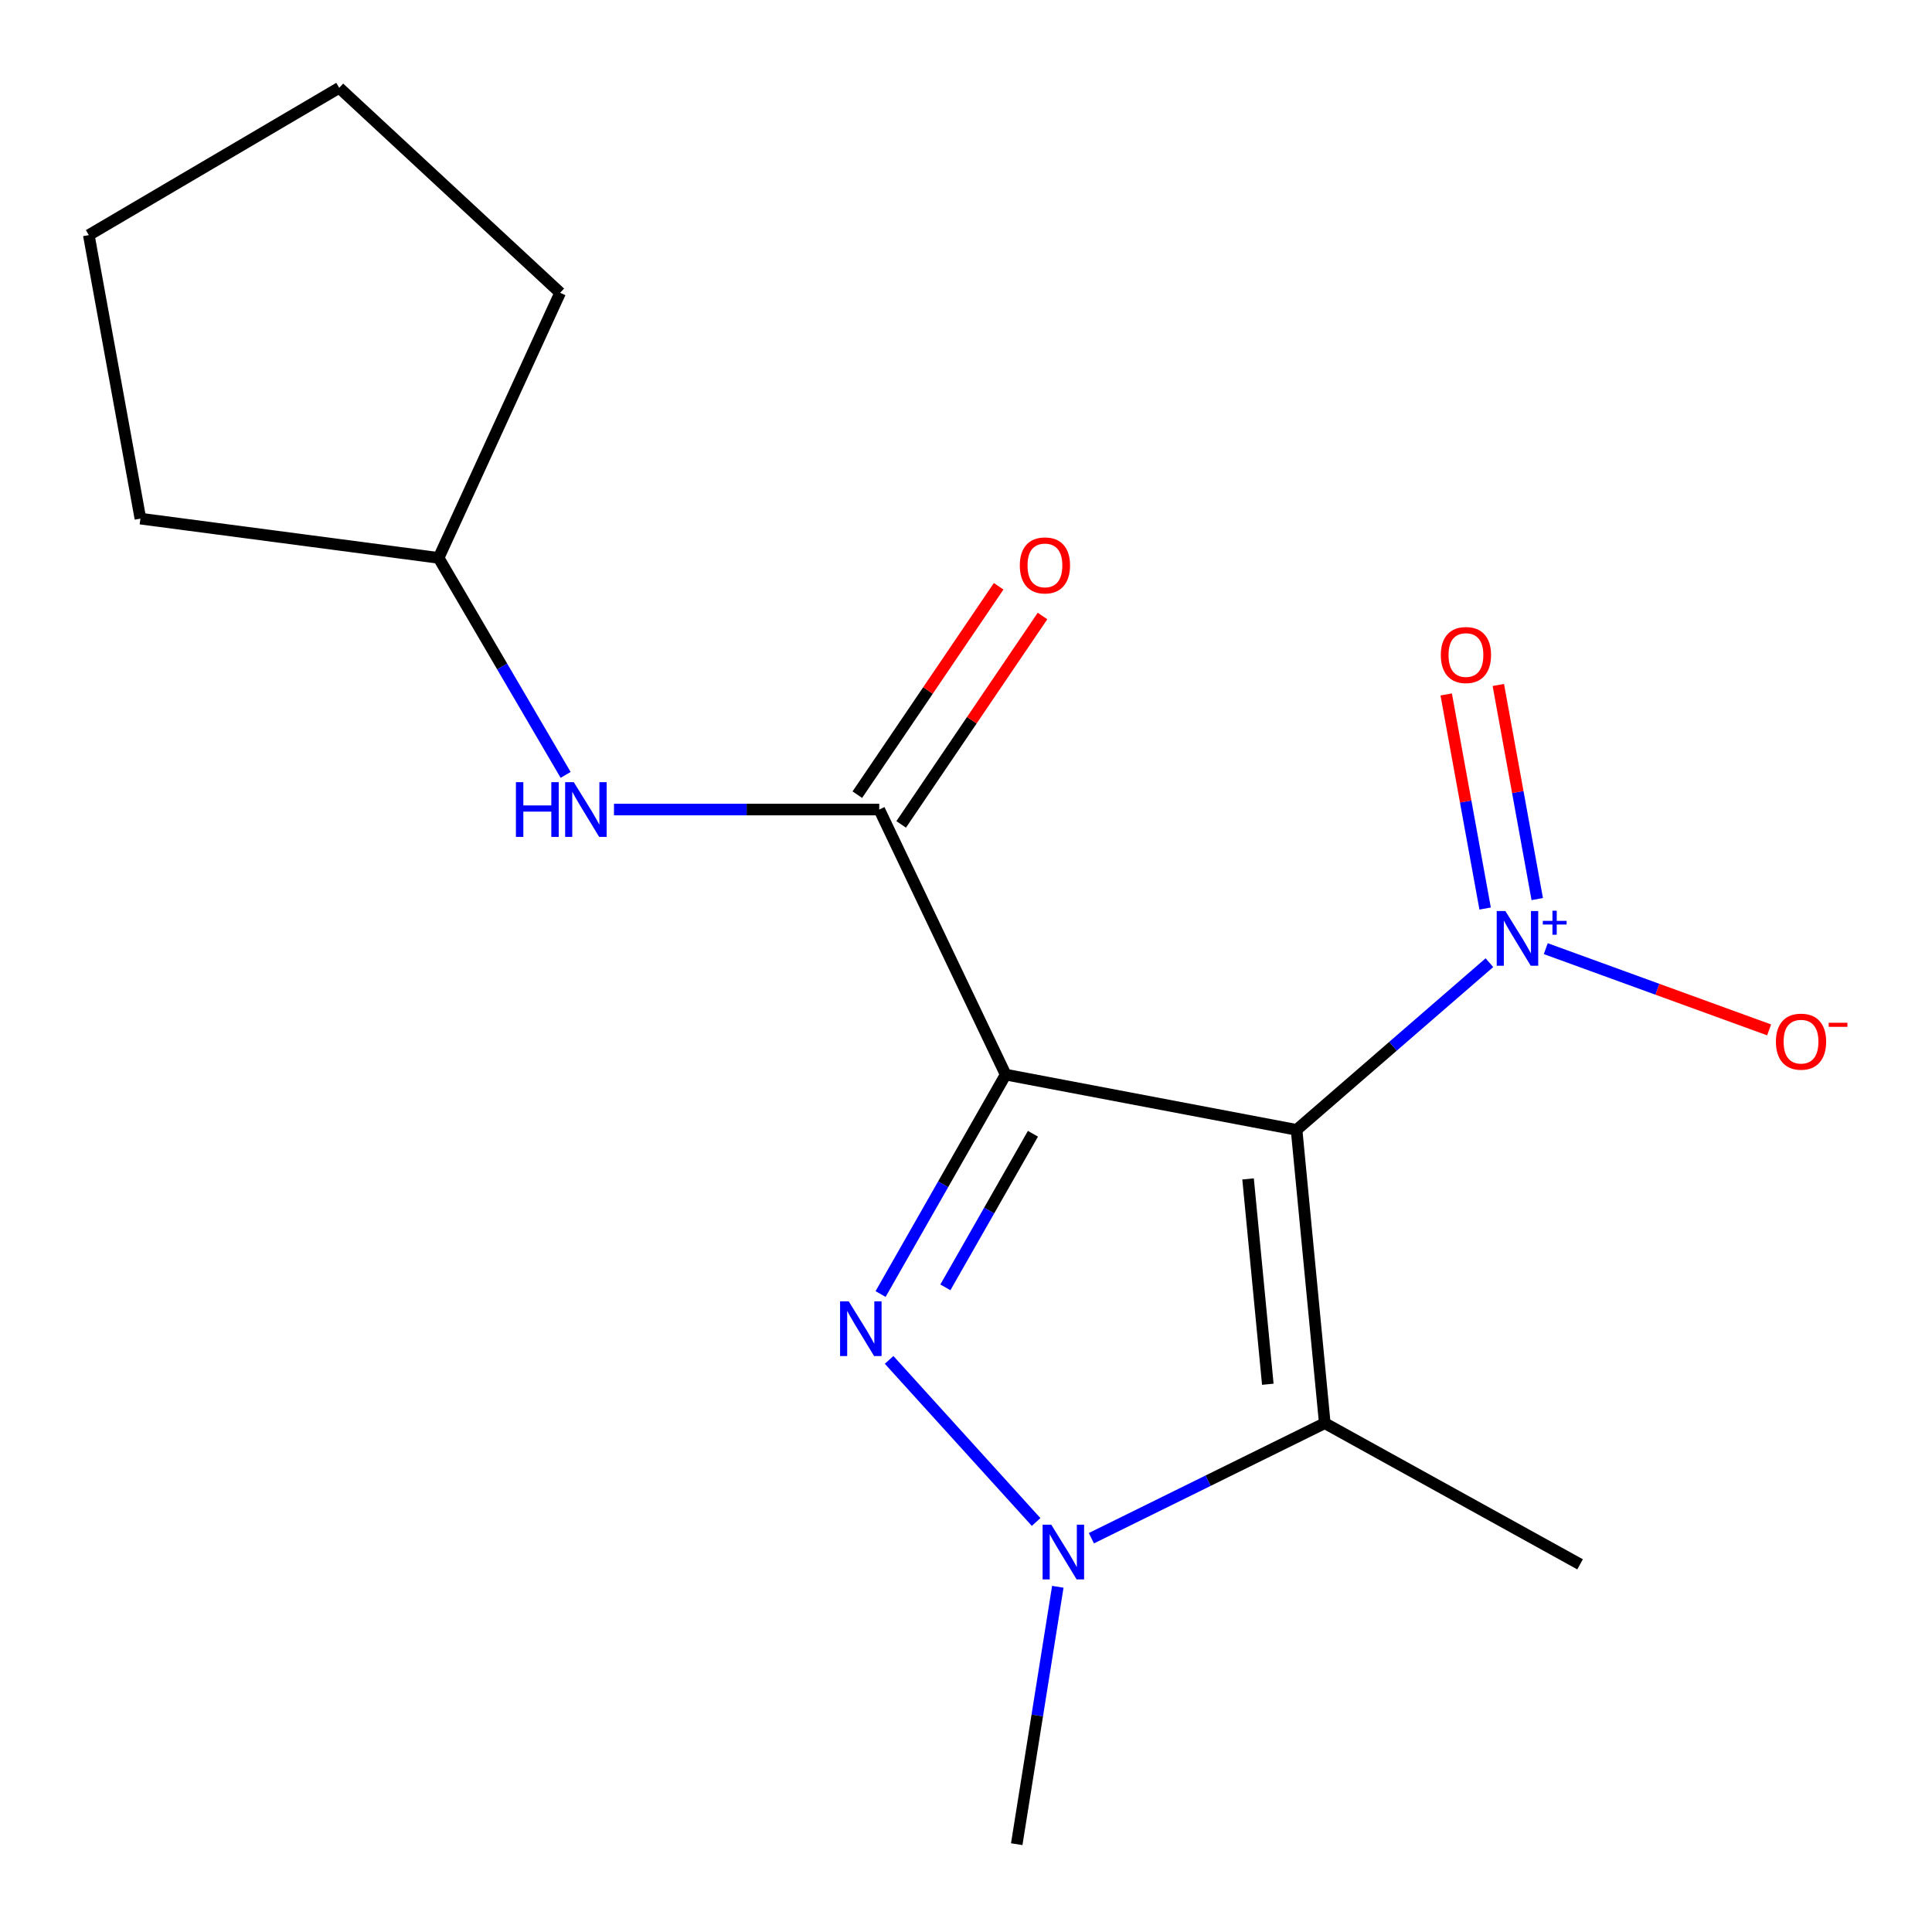 <?xml version='1.0' encoding='iso-8859-1'?>
<svg version='1.1' baseProfile='full'
              xmlns='http://www.w3.org/2000/svg'
                      xmlns:rdkit='http://www.rdkit.org/xml'
                      xmlns:xlink='http://www.w3.org/1999/xlink'
                  xml:space='preserve'
width='1000px' height='1000px' viewBox='0 0 1000 1000'>
<!-- END OF HEADER -->
<rect style='opacity:1.0;fill:#FFFFFF;stroke:none' width='1000' height='1000' x='0' y='0'> </rect>
<path class='bond-0' d='M 520.53,556.215 L 671.106,584.809' style='fill:none;fill-rule:evenodd;stroke:#000000;stroke-width:6px;stroke-linecap:butt;stroke-linejoin:miter;stroke-opacity:1' />
<path class='bond-1' d='M 520.53,556.215 L 488.161,613.001' style='fill:none;fill-rule:evenodd;stroke:#000000;stroke-width:6px;stroke-linecap:butt;stroke-linejoin:miter;stroke-opacity:1' />
<path class='bond-1' d='M 488.161,613.001 L 455.791,669.788' style='fill:none;fill-rule:evenodd;stroke:#0000FF;stroke-width:6px;stroke-linecap:butt;stroke-linejoin:miter;stroke-opacity:1' />
<path class='bond-1' d='M 534.643,586.83 L 511.984,626.581' style='fill:none;fill-rule:evenodd;stroke:#000000;stroke-width:6px;stroke-linecap:butt;stroke-linejoin:miter;stroke-opacity:1' />
<path class='bond-1' d='M 511.984,626.581 L 489.325,666.331' style='fill:none;fill-rule:evenodd;stroke:#0000FF;stroke-width:6px;stroke-linecap:butt;stroke-linejoin:miter;stroke-opacity:1' />
<path class='bond-5' d='M 520.53,556.215 L 455.099,419.015' style='fill:none;fill-rule:evenodd;stroke:#000000;stroke-width:6px;stroke-linecap:butt;stroke-linejoin:miter;stroke-opacity:1' />
<path class='bond-2' d='M 671.106,584.809 L 685.701,736.634' style='fill:none;fill-rule:evenodd;stroke:#000000;stroke-width:6px;stroke-linecap:butt;stroke-linejoin:miter;stroke-opacity:1' />
<path class='bond-2' d='M 645.999,610.207 L 656.216,716.484' style='fill:none;fill-rule:evenodd;stroke:#000000;stroke-width:6px;stroke-linecap:butt;stroke-linejoin:miter;stroke-opacity:1' />
<path class='bond-4' d='M 671.106,584.809 L 721.011,541.547' style='fill:none;fill-rule:evenodd;stroke:#000000;stroke-width:6px;stroke-linecap:butt;stroke-linejoin:miter;stroke-opacity:1' />
<path class='bond-4' d='M 721.011,541.547 L 770.917,498.285' style='fill:none;fill-rule:evenodd;stroke:#0000FF;stroke-width:6px;stroke-linecap:butt;stroke-linejoin:miter;stroke-opacity:1' />
<path class='bond-3' d='M 460.204,703.878 L 536.293,787.785' style='fill:none;fill-rule:evenodd;stroke:#0000FF;stroke-width:6px;stroke-linecap:butt;stroke-linejoin:miter;stroke-opacity:1' />
<path class='bond-10' d='M 685.701,736.634 L 817.843,809.698' style='fill:none;fill-rule:evenodd;stroke:#000000;stroke-width:6px;stroke-linecap:butt;stroke-linejoin:miter;stroke-opacity:1' />
<path class='bond-17' d='M 685.701,736.634 L 625.301,766.406' style='fill:none;fill-rule:evenodd;stroke:#000000;stroke-width:6px;stroke-linecap:butt;stroke-linejoin:miter;stroke-opacity:1' />
<path class='bond-17' d='M 625.301,766.406 L 564.901,796.177' style='fill:none;fill-rule:evenodd;stroke:#0000FF;stroke-width:6px;stroke-linecap:butt;stroke-linejoin:miter;stroke-opacity:1' />
<path class='bond-11' d='M 547.519,821.318 L 536.889,887.932' style='fill:none;fill-rule:evenodd;stroke:#0000FF;stroke-width:6px;stroke-linecap:butt;stroke-linejoin:miter;stroke-opacity:1' />
<path class='bond-11' d='M 536.889,887.932 L 526.259,954.545' style='fill:none;fill-rule:evenodd;stroke:#000000;stroke-width:6px;stroke-linecap:butt;stroke-linejoin:miter;stroke-opacity:1' />
<path class='bond-7' d='M 800.084,491.021 L 857.888,512.045' style='fill:none;fill-rule:evenodd;stroke:#0000FF;stroke-width:6px;stroke-linecap:butt;stroke-linejoin:miter;stroke-opacity:1' />
<path class='bond-7' d='M 857.888,512.045 L 915.692,533.069' style='fill:none;fill-rule:evenodd;stroke:#FF0000;stroke-width:6px;stroke-linecap:butt;stroke-linejoin:miter;stroke-opacity:1' />
<path class='bond-8' d='M 795.677,465.354 L 785.605,409.947' style='fill:none;fill-rule:evenodd;stroke:#0000FF;stroke-width:6px;stroke-linecap:butt;stroke-linejoin:miter;stroke-opacity:1' />
<path class='bond-8' d='M 785.605,409.947 L 775.532,354.54' style='fill:none;fill-rule:evenodd;stroke:#FF0000;stroke-width:6px;stroke-linecap:butt;stroke-linejoin:miter;stroke-opacity:1' />
<path class='bond-8' d='M 768.698,470.259 L 758.625,414.852' style='fill:none;fill-rule:evenodd;stroke:#0000FF;stroke-width:6px;stroke-linecap:butt;stroke-linejoin:miter;stroke-opacity:1' />
<path class='bond-8' d='M 758.625,414.852 L 748.553,359.445' style='fill:none;fill-rule:evenodd;stroke:#FF0000;stroke-width:6px;stroke-linecap:butt;stroke-linejoin:miter;stroke-opacity:1' />
<path class='bond-6' d='M 455.099,419.015 L 386.447,419.015' style='fill:none;fill-rule:evenodd;stroke:#000000;stroke-width:6px;stroke-linecap:butt;stroke-linejoin:miter;stroke-opacity:1' />
<path class='bond-6' d='M 386.447,419.015 L 317.795,419.015' style='fill:none;fill-rule:evenodd;stroke:#0000FF;stroke-width:6px;stroke-linecap:butt;stroke-linejoin:miter;stroke-opacity:1' />
<path class='bond-9' d='M 466.447,426.71 L 503.023,372.778' style='fill:none;fill-rule:evenodd;stroke:#000000;stroke-width:6px;stroke-linecap:butt;stroke-linejoin:miter;stroke-opacity:1' />
<path class='bond-9' d='M 503.023,372.778 L 539.6,318.845' style='fill:none;fill-rule:evenodd;stroke:#FF0000;stroke-width:6px;stroke-linecap:butt;stroke-linejoin:miter;stroke-opacity:1' />
<path class='bond-9' d='M 443.752,411.319 L 480.328,357.386' style='fill:none;fill-rule:evenodd;stroke:#000000;stroke-width:6px;stroke-linecap:butt;stroke-linejoin:miter;stroke-opacity:1' />
<path class='bond-9' d='M 480.328,357.386 L 516.905,303.454' style='fill:none;fill-rule:evenodd;stroke:#FF0000;stroke-width:6px;stroke-linecap:butt;stroke-linejoin:miter;stroke-opacity:1' />
<path class='bond-12' d='M 292.764,401.081 L 259.895,344.921' style='fill:none;fill-rule:evenodd;stroke:#0000FF;stroke-width:6px;stroke-linecap:butt;stroke-linejoin:miter;stroke-opacity:1' />
<path class='bond-12' d='M 259.895,344.921 L 227.027,288.761' style='fill:none;fill-rule:evenodd;stroke:#000000;stroke-width:6px;stroke-linecap:butt;stroke-linejoin:miter;stroke-opacity:1' />
<path class='bond-13' d='M 227.027,288.761 L 289.929,151.546' style='fill:none;fill-rule:evenodd;stroke:#000000;stroke-width:6px;stroke-linecap:butt;stroke-linejoin:miter;stroke-opacity:1' />
<path class='bond-14' d='M 227.027,288.761 L 72.673,268.439' style='fill:none;fill-rule:evenodd;stroke:#000000;stroke-width:6px;stroke-linecap:butt;stroke-linejoin:miter;stroke-opacity:1' />
<path class='bond-16' d='M 289.929,151.546 L 175.58,45.455' style='fill:none;fill-rule:evenodd;stroke:#000000;stroke-width:6px;stroke-linecap:butt;stroke-linejoin:miter;stroke-opacity:1' />
<path class='bond-15' d='M 72.673,268.439 L 45.967,121.687' style='fill:none;fill-rule:evenodd;stroke:#000000;stroke-width:6px;stroke-linecap:butt;stroke-linejoin:miter;stroke-opacity:1' />
<path class='bond-18' d='M 45.967,121.687 L 175.58,45.455' style='fill:none;fill-rule:evenodd;stroke:#000000;stroke-width:6px;stroke-linecap:butt;stroke-linejoin:miter;stroke-opacity:1' />
<path  class='atom-2' d='M 439.303 673.572
L 448.583 688.572
Q 449.503 690.052, 450.983 692.732
Q 452.463 695.412, 452.543 695.572
L 452.543 673.572
L 456.303 673.572
L 456.303 701.892
L 452.423 701.892
L 442.463 685.492
Q 441.303 683.572, 440.063 681.372
Q 438.863 679.172, 438.503 678.492
L 438.503 701.892
L 434.823 701.892
L 434.823 673.572
L 439.303 673.572
' fill='#0000FF'/>
<path  class='atom-4' d='M 544.13 789.17
L 553.41 804.17
Q 554.33 805.65, 555.81 808.33
Q 557.29 811.01, 557.37 811.17
L 557.37 789.17
L 561.13 789.17
L 561.13 817.49
L 557.25 817.49
L 547.29 801.09
Q 546.13 799.17, 544.89 796.97
Q 543.69 794.77, 543.33 794.09
L 543.33 817.49
L 539.65 817.49
L 539.65 789.17
L 544.13 789.17
' fill='#0000FF'/>
<path  class='atom-5' d='M 779.18 471.535
L 788.46 486.535
Q 789.38 488.015, 790.86 490.695
Q 792.34 493.375, 792.42 493.535
L 792.42 471.535
L 796.18 471.535
L 796.18 499.855
L 792.3 499.855
L 782.34 483.455
Q 781.18 481.535, 779.94 479.335
Q 778.74 477.135, 778.38 476.455
L 778.38 499.855
L 774.7 499.855
L 774.7 471.535
L 779.18 471.535
' fill='#0000FF'/>
<path  class='atom-5' d='M 798.556 476.64
L 803.545 476.64
L 803.545 471.386
L 805.763 471.386
L 805.763 476.64
L 810.884 476.64
L 810.884 478.541
L 805.763 478.541
L 805.763 483.821
L 803.545 483.821
L 803.545 478.541
L 798.556 478.541
L 798.556 476.64
' fill='#0000FF'/>
<path  class='atom-7' d='M 267.039 404.855
L 270.879 404.855
L 270.879 416.895
L 285.359 416.895
L 285.359 404.855
L 289.199 404.855
L 289.199 433.175
L 285.359 433.175
L 285.359 420.095
L 270.879 420.095
L 270.879 433.175
L 267.039 433.175
L 267.039 404.855
' fill='#0000FF'/>
<path  class='atom-7' d='M 296.999 404.855
L 306.279 419.855
Q 307.199 421.335, 308.679 424.015
Q 310.159 426.695, 310.239 426.855
L 310.239 404.855
L 313.999 404.855
L 313.999 433.175
L 310.119 433.175
L 300.159 416.775
Q 298.999 414.855, 297.759 412.655
Q 296.559 410.455, 296.199 409.775
L 296.199 433.175
L 292.519 433.175
L 292.519 404.855
L 296.999 404.855
' fill='#0000FF'/>
<path  class='atom-8' d='M 919.207 539.156
Q 919.207 532.356, 922.567 528.556
Q 925.927 524.756, 932.207 524.756
Q 938.487 524.756, 941.847 528.556
Q 945.207 532.356, 945.207 539.156
Q 945.207 546.036, 941.807 549.956
Q 938.407 553.836, 932.207 553.836
Q 925.967 553.836, 922.567 549.956
Q 919.207 546.076, 919.207 539.156
M 932.207 550.636
Q 936.527 550.636, 938.847 547.756
Q 941.207 544.836, 941.207 539.156
Q 941.207 533.596, 938.847 530.796
Q 936.527 527.956, 932.207 527.956
Q 927.887 527.956, 925.527 530.756
Q 923.207 533.556, 923.207 539.156
Q 923.207 544.876, 925.527 547.756
Q 927.887 550.636, 932.207 550.636
' fill='#FF0000'/>
<path  class='atom-8' d='M 946.527 529.378
L 956.215 529.378
L 956.215 531.49
L 946.527 531.49
L 946.527 529.378
' fill='#FF0000'/>
<path  class='atom-9' d='M 745.764 339.038
Q 745.764 332.238, 749.124 328.438
Q 752.484 324.638, 758.764 324.638
Q 765.044 324.638, 768.404 328.438
Q 771.764 332.238, 771.764 339.038
Q 771.764 345.918, 768.364 349.838
Q 764.964 353.718, 758.764 353.718
Q 752.524 353.718, 749.124 349.838
Q 745.764 345.958, 745.764 339.038
M 758.764 350.518
Q 763.084 350.518, 765.404 347.638
Q 767.764 344.718, 767.764 339.038
Q 767.764 333.478, 765.404 330.678
Q 763.084 327.838, 758.764 327.838
Q 754.444 327.838, 752.084 330.638
Q 749.764 333.438, 749.764 339.038
Q 749.764 344.758, 752.084 347.638
Q 754.444 350.518, 758.764 350.518
' fill='#FF0000'/>
<path  class='atom-10' d='M 527.853 292.65
Q 527.853 285.85, 531.213 282.05
Q 534.573 278.25, 540.853 278.25
Q 547.133 278.25, 550.493 282.05
Q 553.853 285.85, 553.853 292.65
Q 553.853 299.53, 550.453 303.45
Q 547.053 307.33, 540.853 307.33
Q 534.613 307.33, 531.213 303.45
Q 527.853 299.57, 527.853 292.65
M 540.853 304.13
Q 545.173 304.13, 547.493 301.25
Q 549.853 298.33, 549.853 292.65
Q 549.853 287.09, 547.493 284.29
Q 545.173 281.45, 540.853 281.45
Q 536.533 281.45, 534.173 284.25
Q 531.853 287.05, 531.853 292.65
Q 531.853 298.37, 534.173 301.25
Q 536.533 304.13, 540.853 304.13
' fill='#FF0000'/>
</svg>
